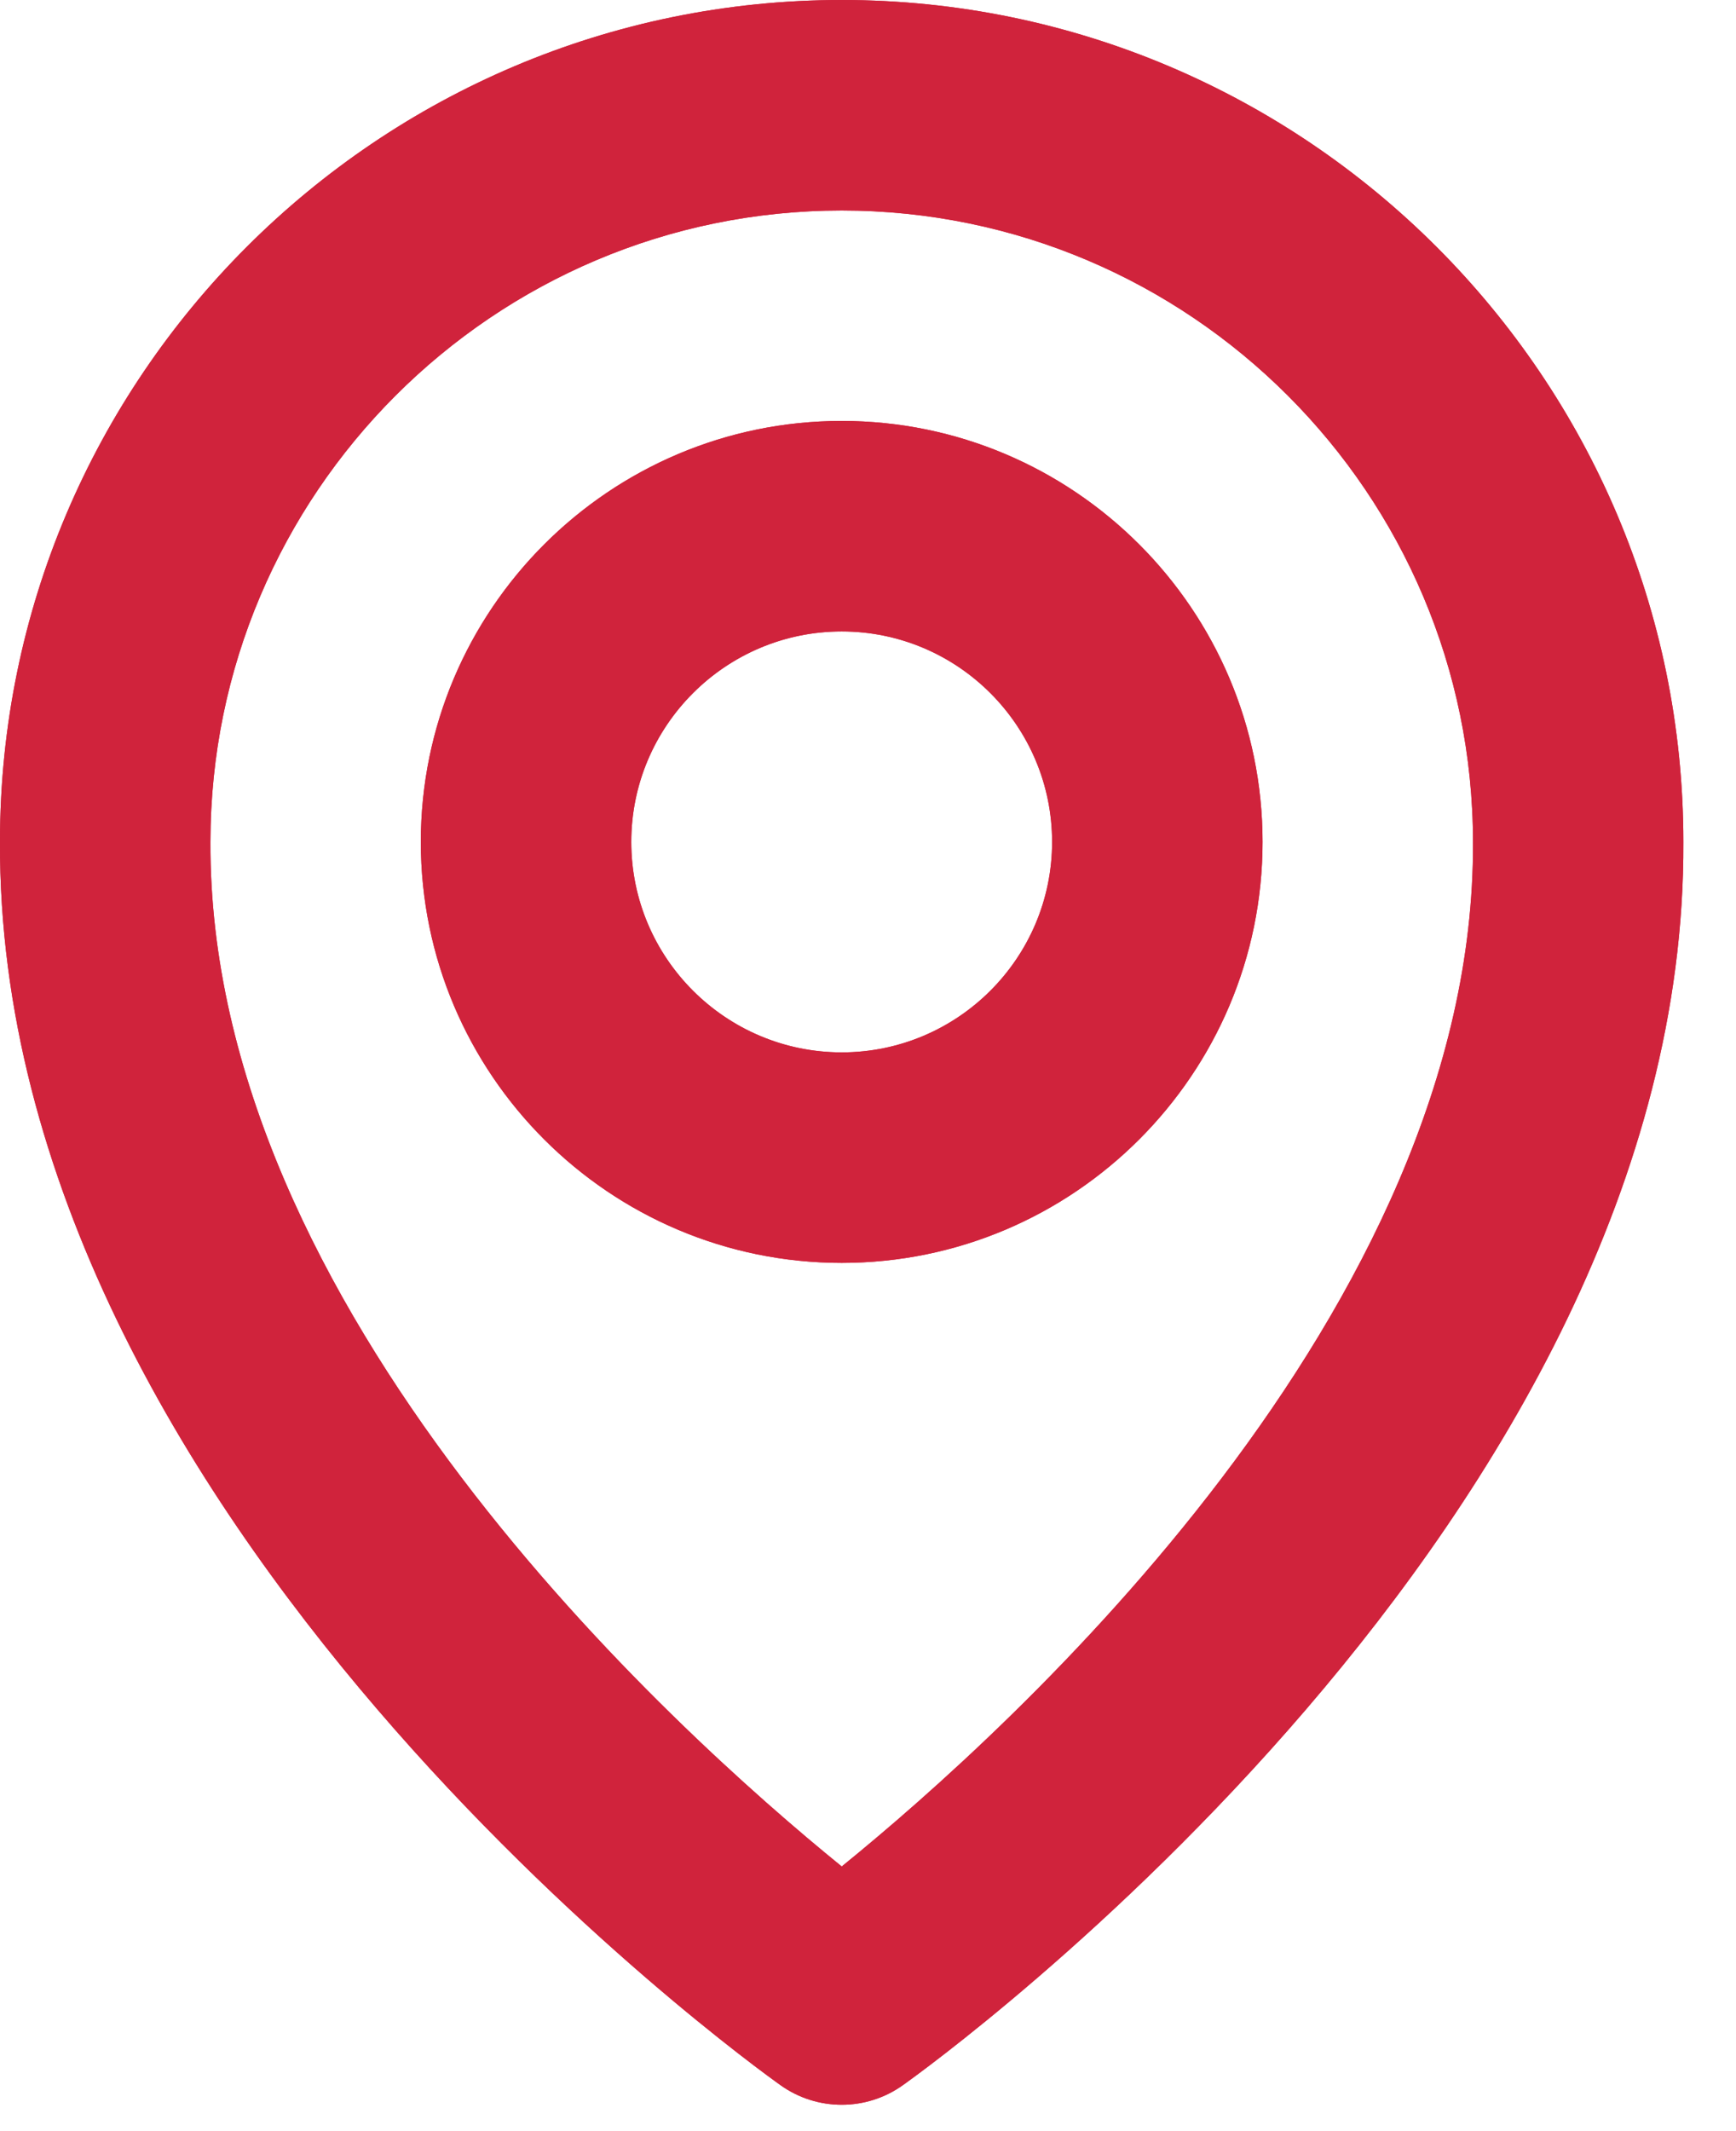 <svg width="22" height="27" viewBox="0 0 22 27" fill="none" xmlns="http://www.w3.org/2000/svg">
<path d="M10.667 16C13.608 16 16 13.608 16 10.667C16 7.725 13.608 5.333 10.667 5.333C7.725 5.333 5.333 7.725 5.333 10.667C5.333 13.608 7.725 16 10.667 16ZM10.667 8C12.137 8 13.333 9.196 13.333 10.667C13.333 12.137 12.137 13.333 10.667 13.333C9.196 13.333 8 12.137 8 10.667C8 9.196 9.196 8 10.667 8ZM9.893 26.419C10.119 26.58 10.389 26.666 10.667 26.666C10.944 26.666 11.214 26.58 11.44 26.419C11.845 26.132 21.372 19.253 21.333 10.667C21.333 4.785 16.548 0 10.667 0C4.785 0 0 4.785 0 10.66C-0.039 19.253 9.488 26.132 9.893 26.419ZM10.667 2.667C15.079 2.667 18.667 6.255 18.667 10.673C18.695 16.591 12.816 21.904 10.667 23.647C8.519 21.903 2.639 16.588 2.667 10.667C2.667 6.255 6.255 2.667 10.667 2.667Z" fill="#D0233C"/>
<path d="M10.667 16C13.608 16 16 13.608 16 10.667C16 7.725 13.608 5.333 10.667 5.333C7.725 5.333 5.333 7.725 5.333 10.667C5.333 13.608 7.725 16 10.667 16ZM10.667 8C12.137 8 13.333 9.196 13.333 10.667C13.333 12.137 12.137 13.333 10.667 13.333C9.196 13.333 8 12.137 8 10.667C8 9.196 9.196 8 10.667 8ZM9.893 26.419C10.119 26.58 10.389 26.666 10.667 26.666C10.944 26.666 11.214 26.58 11.44 26.419C11.845 26.132 21.372 19.253 21.333 10.667C21.333 4.785 16.548 0 10.667 0C4.785 0 0 4.785 0 10.66C-0.039 19.253 9.488 26.132 9.893 26.419ZM10.667 2.667C15.079 2.667 18.667 6.255 18.667 10.673C18.695 16.591 12.816 21.904 10.667 23.647C8.519 21.903 2.639 16.588 2.667 10.667C2.667 6.255 6.255 2.667 10.667 2.667Z" fill="#D0233C"/>
</svg>
